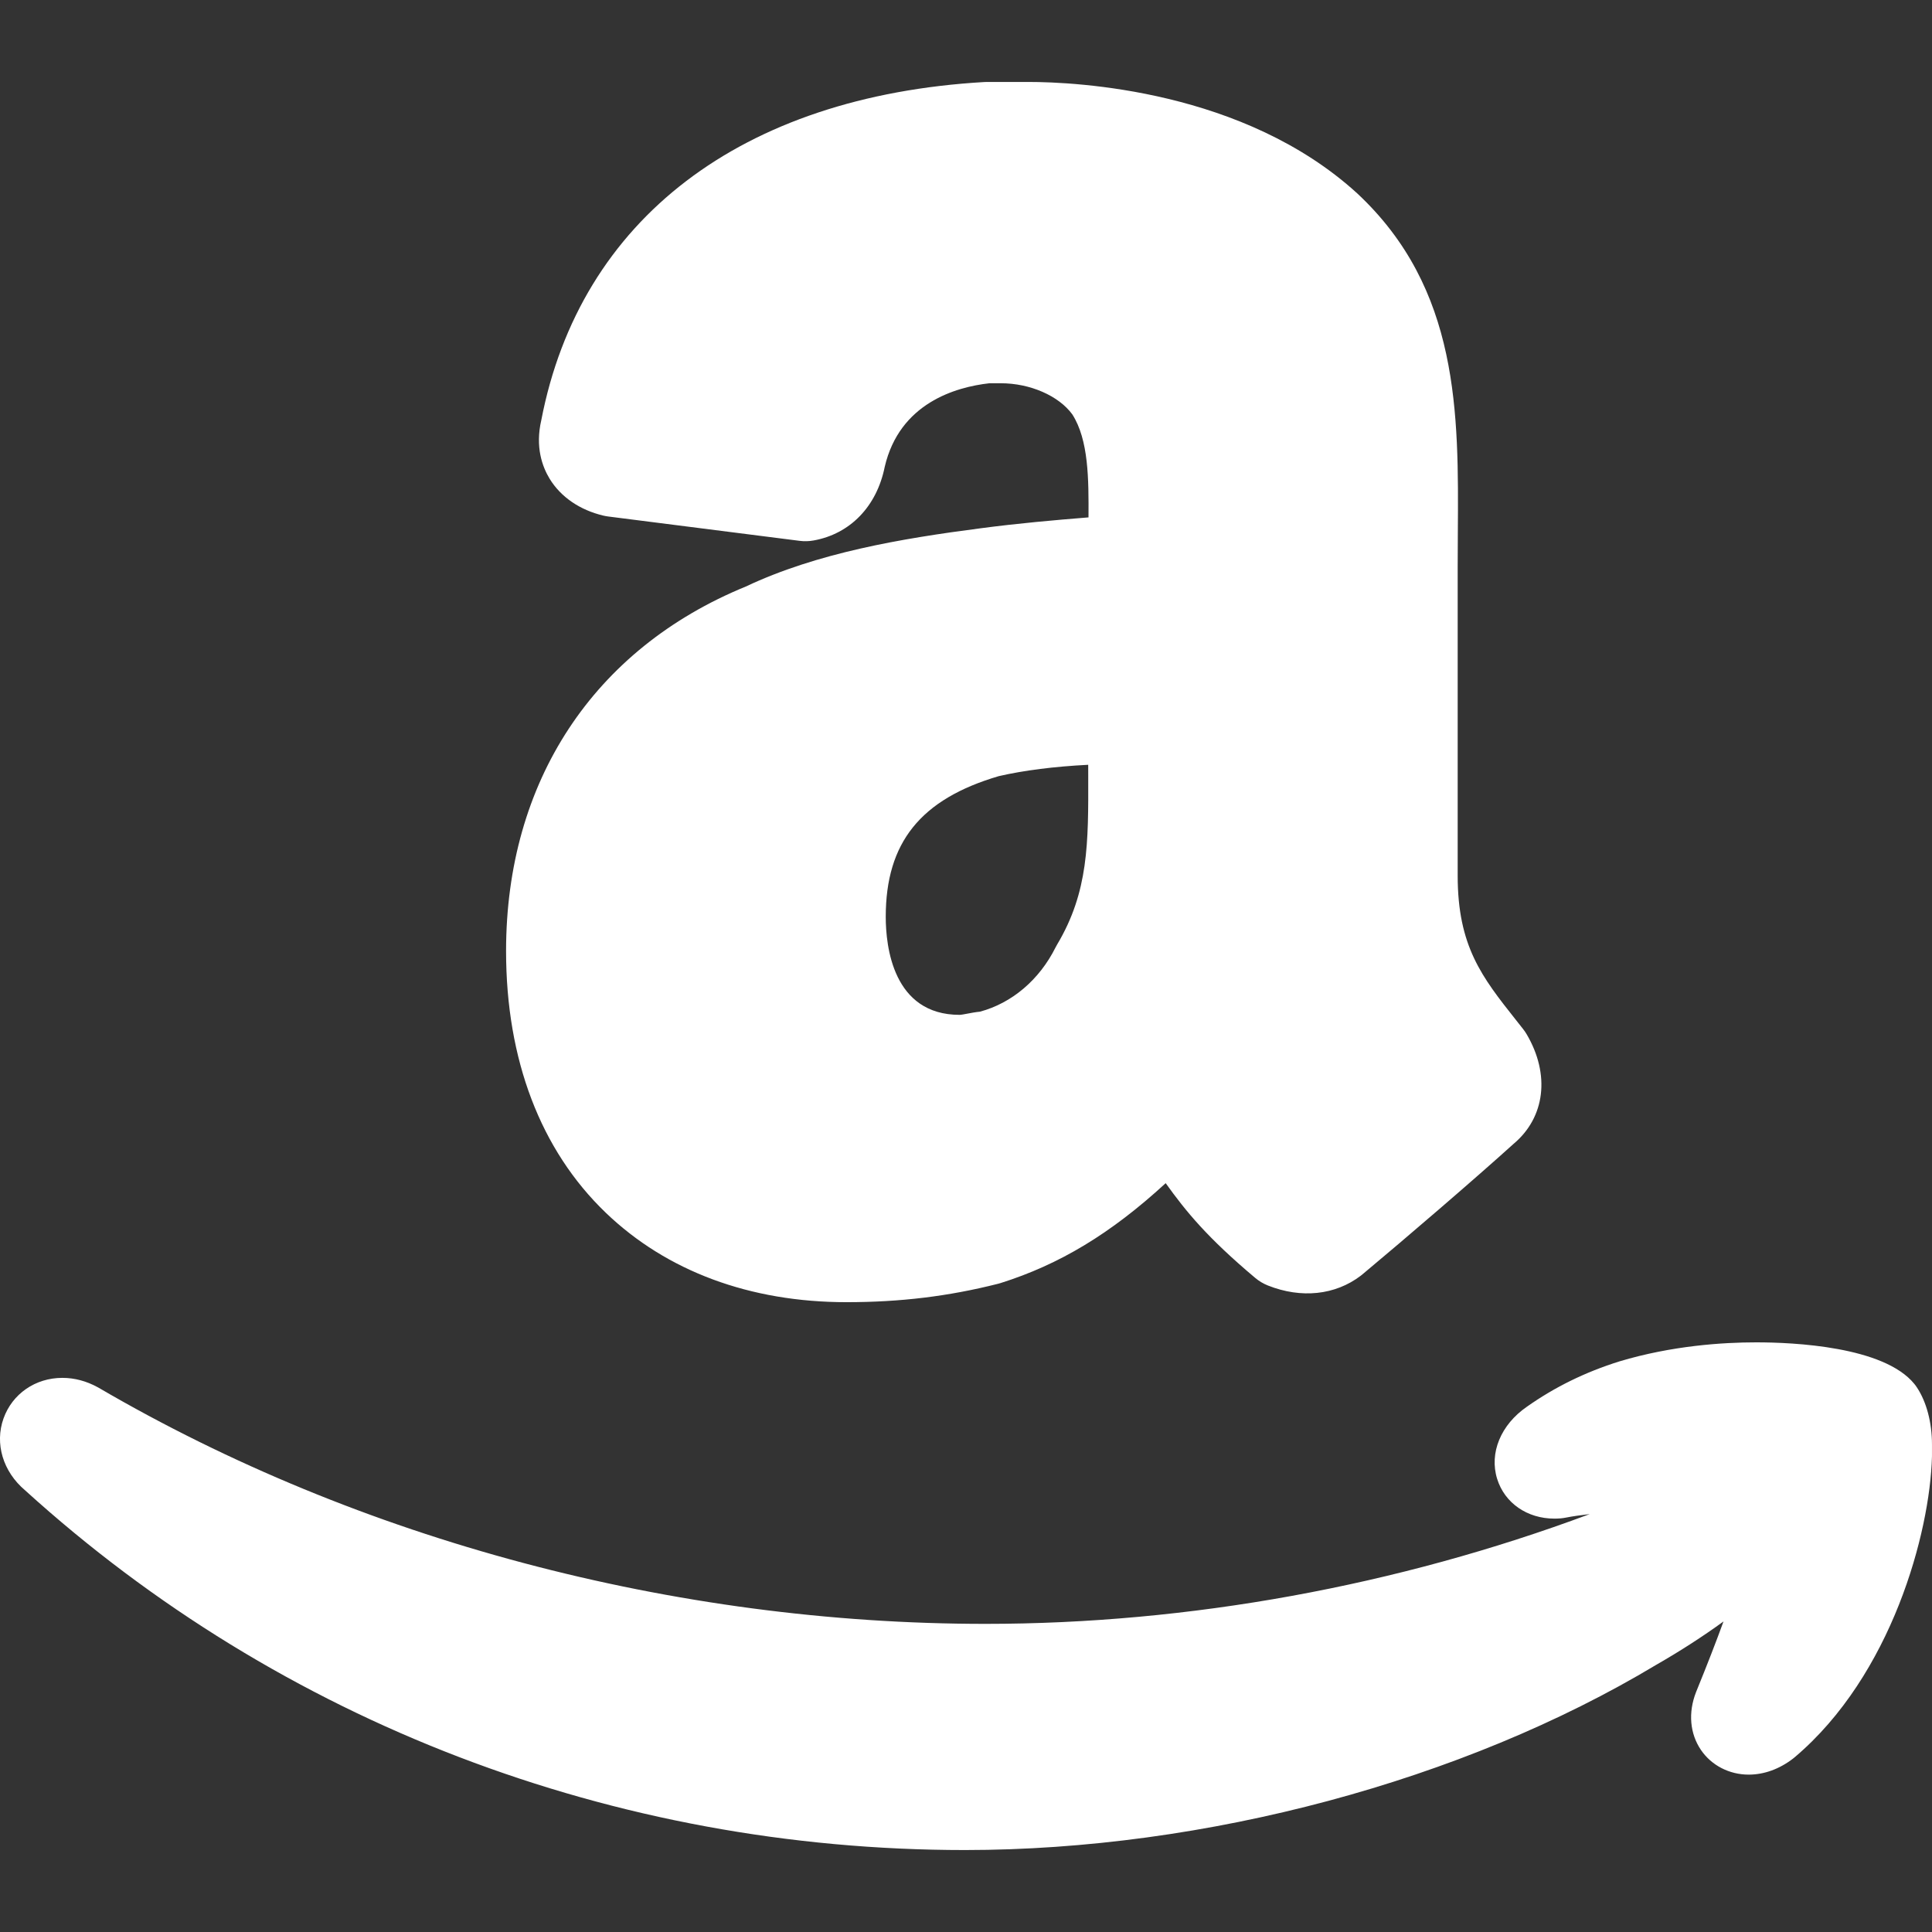 <?xml version="1.0" encoding="iso-8859-1"?>
<!-- Generator: Adobe Illustrator 19.0.0, SVG Export Plug-In . SVG Version: 6.00 Build 0)  -->
<svg version="1.1" id="Layer_1" xmlns="http://www.w3.org/2000/svg" xmlns:xlink="http://www.w3.org/1999/xlink" x="0px" y="0px"
	 viewBox="0 0 315.001 315.001" style="enable-background:new 0 0 315.001 315.001;" xml:space="preserve">
<rect x="0" y="0" width="315.001" height="315.001" fill="#333333" stroke="none"/>
<g id="XMLID_440_">
	<path fill="#ffffff" id="XMLID_441_" d="M312.115,225.631c-4.978-6.107-19.688-6.768-25.781-6.768c-5.448,0-13.726,0.534-22.309,3.107
		c-5.574,1.748-10.528,4.182-15.08,7.392c-4.254,2.932-6.155,7.547-4.844,11.759c1.226,3.938,4.891,6.481,9.336,6.481
		c0.317,0,0.648-0.013,0.989-0.04c0.29-0.023,0.579-0.064,0.864-0.121c1.114-0.223,2.429-0.404,3.906-0.578
		c-31.41,11.719-65.365,17.898-98.508,17.898c-50.729,0-102.068-13.663-144.561-38.472c-0.06-0.034-0.12-0.069-0.181-0.102
		c-1.861-1.019-3.805-1.535-5.775-1.535c-4.401,0-8.169,2.603-9.601,6.631c-1.455,4.095-0.079,8.658,3.506,11.691
		c41.67,37.83,96.091,58.664,153.256,58.664c39.099,0,81.219-11.284,112.689-30.188c3.919-2.247,7.604-4.623,10.988-7.082
		c-1.186,3.255-2.647,7.035-4.44,11.426c-0.013,0.032-0.026,0.065-0.039,0.099c-1.306,3.331-1.012,6.77,0.806,9.435
		c1.714,2.513,4.621,4.014,7.774,4.014c2.518,0,5.023-0.908,7.247-2.625c0.087-0.068,0.173-0.138,0.258-0.209
		c15.821-13.377,22.053-36.628,22.381-48.992c0.002-0.066,0.003-0.133,0.003-0.199v-1.82c0-3.556-0.896-6.939-2.457-9.284
		C312.411,226.012,312.267,225.818,312.115,225.631z"/>
	<path fill="#ffffff" id="XMLID_443_" d="M237.691,86.918c0.136-19.574,0.275-39.815-16.405-55.39c-18.468-16.856-45.733-18.167-53.649-18.167
		h-6.699c-0.145,0-0.289,0.005-0.434,0.014c-39.62,2.293-65.941,22.382-72.247,55.125c-1.02,4.373,0.168,7.604,1.358,9.557
		c1.811,2.97,4.924,5.104,8.765,6.012c0.257,0.061,0.516,0.107,0.777,0.141l31.218,3.971c0.756,0.097,1.522,0.076,2.271-0.058
		c5.977-1.073,10.305-5.556,11.604-12.005c2.425-10.402,11.581-13.017,17.081-13.631h1.84c4.775,0,9.443,2.037,11.669,5.082
		c2.661,4.168,2.67,10.562,2.635,16.789c-5.537,0.443-11.534,0.975-17.547,1.77c-13.026,1.686-26.68,4.006-38.33,9.504
		c-24.844,10.172-39.085,31.82-39.085,59.43c0,17.705,5.624,32.463,16.264,42.677c9.932,9.534,23.504,14.573,39.25,14.573
		c8.77,0,16.619-0.953,24.705-3c0.139-0.035,0.276-0.074,0.412-0.117c9.569-3.015,17.935-8.031,26.916-16.287
		c3.313,4.63,6.814,8.906,14.604,15.454c0.615,0.517,1.31,0.932,2.057,1.229c5.454,2.167,10.982,1.568,15.121-1.577
		c0.09-0.068,0.179-0.139,0.266-0.211c6.936-5.781,18.458-15.68,24.672-21.303c5.152-4.319,5.996-11.306,2.135-17.871
		c-0.169-0.287-0.357-0.564-0.563-0.826l-1.208-1.531c-5.501-6.951-9.476-11.973-9.476-23.486v-50.33
		C237.666,90.594,237.678,88.748,237.691,86.918z M172.36,153.996c-0.095,0.158-0.183,0.32-0.265,0.484
		c-2.642,5.279-7.108,9.065-12.316,10.467c-0.735,0.072-1.407,0.2-2.023,0.317c-0.422,0.081-1.059,0.202-1.29,0.202
		c-10.877,0-12.051-11.179-12.051-15.984c0-12.105,5.683-19.186,18.422-22.935c4.12-0.947,9.006-1.566,14.588-1.852l0.003,1.764
		C177.461,137.454,177.485,145.399,172.36,153.996z"/>
</g>
<g>
</g>
<g>
</g>
<g>
</g>
<g>
</g>
<g>
</g>
<g>
</g>
<g>
</g>
<g>
</g>
<g>
</g>
<g>
</g>
<g>
</g>
<g>
</g>
<g>
</g>
<g>
</g>
<g>
</g>
</svg>
